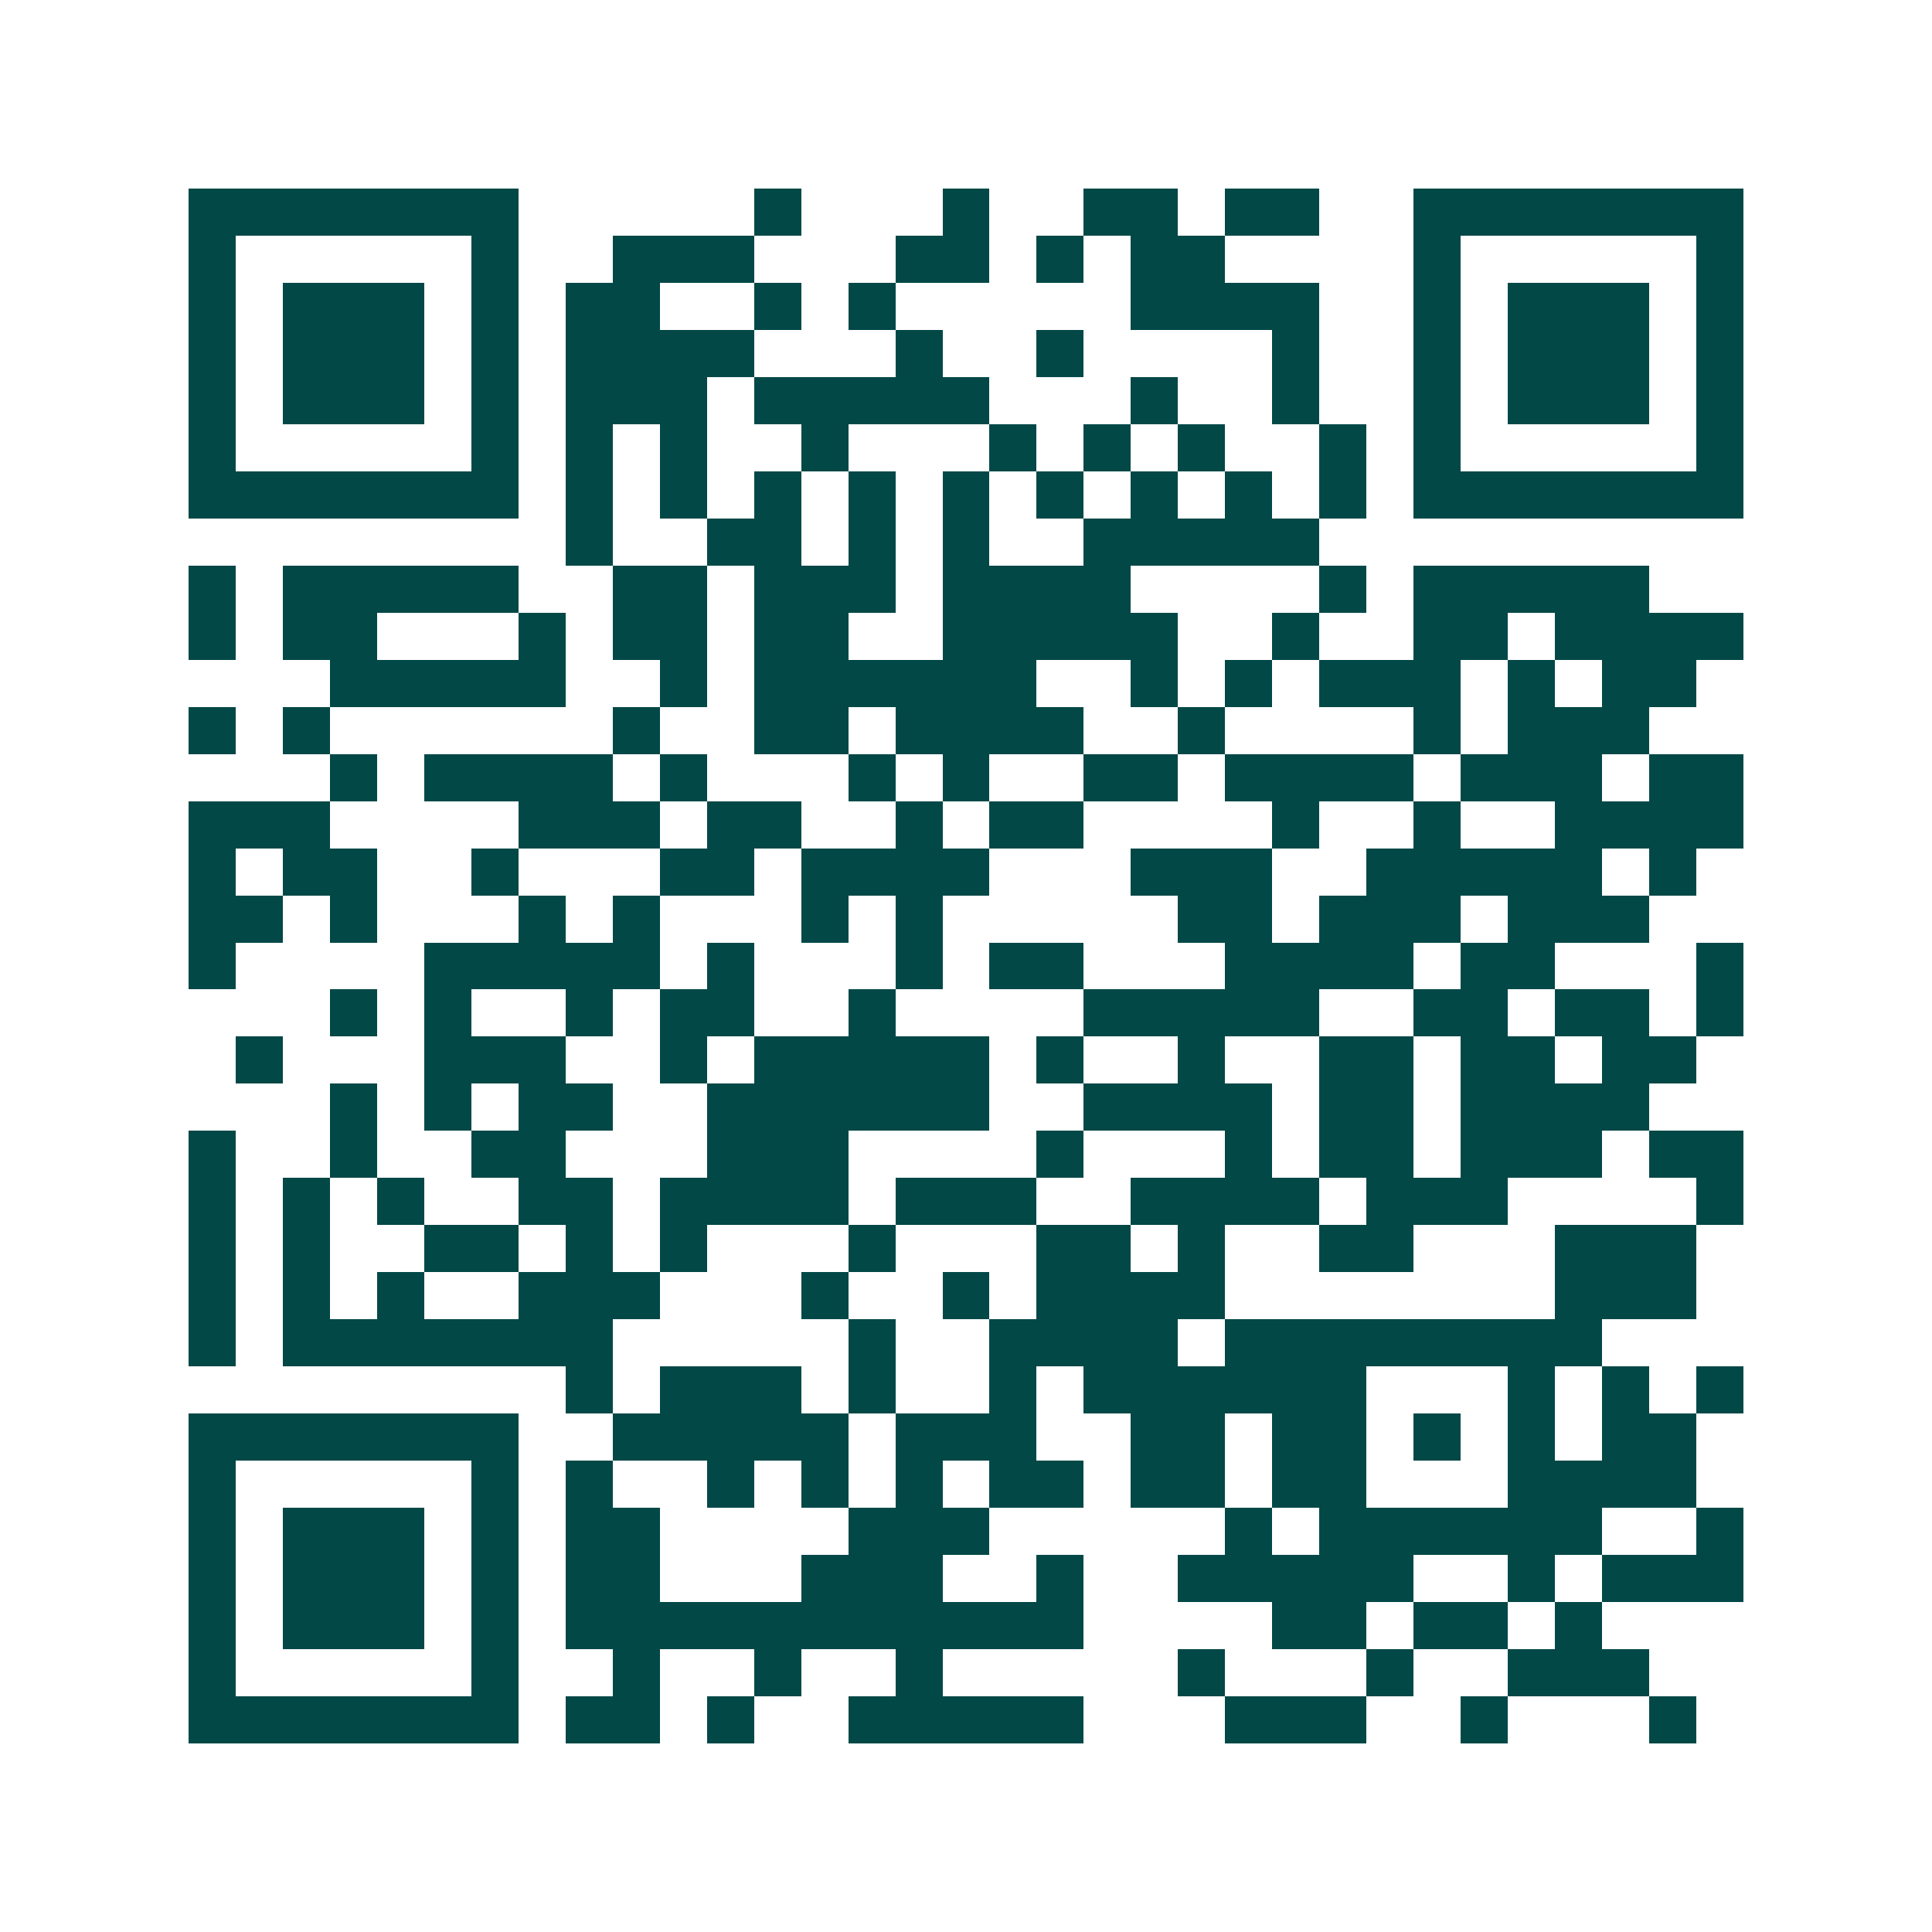 <svg xmlns="http://www.w3.org/2000/svg" width="200" height="200" viewBox="0 0 41 41" shape-rendering="crispEdges"><path fill="#ffffff" d="M0 0h41v41H0z"/><path stroke="#014847" d="M4 4.5h7m5 0h1m3 0h1m2 0h2m1 0h2m2 0h7M4 5.5h1m5 0h1m2 0h3m3 0h2m1 0h1m1 0h2m4 0h1m5 0h1M4 6.5h1m1 0h3m1 0h1m1 0h2m2 0h1m1 0h1m5 0h4m2 0h1m1 0h3m1 0h1M4 7.5h1m1 0h3m1 0h1m1 0h4m3 0h1m2 0h1m4 0h1m2 0h1m1 0h3m1 0h1M4 8.5h1m1 0h3m1 0h1m1 0h3m1 0h5m3 0h1m2 0h1m2 0h1m1 0h3m1 0h1M4 9.5h1m5 0h1m1 0h1m1 0h1m2 0h1m3 0h1m1 0h1m1 0h1m2 0h1m1 0h1m5 0h1M4 10.5h7m1 0h1m1 0h1m1 0h1m1 0h1m1 0h1m1 0h1m1 0h1m1 0h1m1 0h1m1 0h7M12 11.5h1m2 0h2m1 0h1m1 0h1m2 0h5M4 12.5h1m1 0h5m2 0h2m1 0h3m1 0h4m4 0h1m1 0h5M4 13.5h1m1 0h2m3 0h1m1 0h2m1 0h2m2 0h5m2 0h1m2 0h2m1 0h4M7 14.5h5m2 0h1m1 0h6m2 0h1m1 0h1m1 0h3m1 0h1m1 0h2M4 15.5h1m1 0h1m6 0h1m2 0h2m1 0h4m2 0h1m4 0h1m1 0h3M7 16.5h1m1 0h4m1 0h1m3 0h1m1 0h1m2 0h2m1 0h4m1 0h3m1 0h2M4 17.5h3m4 0h3m1 0h2m2 0h1m1 0h2m4 0h1m2 0h1m2 0h4M4 18.5h1m1 0h2m2 0h1m3 0h2m1 0h4m3 0h3m2 0h5m1 0h1M4 19.5h2m1 0h1m3 0h1m1 0h1m3 0h1m1 0h1m5 0h2m1 0h3m1 0h3M4 20.5h1m4 0h5m1 0h1m3 0h1m1 0h2m3 0h4m1 0h2m3 0h1M7 21.5h1m1 0h1m2 0h1m1 0h2m2 0h1m4 0h5m2 0h2m1 0h2m1 0h1M5 22.5h1m3 0h3m2 0h1m1 0h5m1 0h1m2 0h1m2 0h2m1 0h2m1 0h2M7 23.5h1m1 0h1m1 0h2m2 0h6m2 0h4m1 0h2m1 0h4M4 24.5h1m2 0h1m2 0h2m3 0h3m4 0h1m3 0h1m1 0h2m1 0h3m1 0h2M4 25.5h1m1 0h1m1 0h1m2 0h2m1 0h4m1 0h3m2 0h4m1 0h3m4 0h1M4 26.5h1m1 0h1m2 0h2m1 0h1m1 0h1m3 0h1m3 0h2m1 0h1m2 0h2m3 0h3M4 27.5h1m1 0h1m1 0h1m2 0h3m3 0h1m2 0h1m1 0h4m7 0h3M4 28.5h1m1 0h7m5 0h1m2 0h4m1 0h8M12 29.5h1m1 0h3m1 0h1m2 0h1m1 0h6m3 0h1m1 0h1m1 0h1M4 30.5h7m2 0h5m1 0h3m2 0h2m1 0h2m1 0h1m1 0h1m1 0h2M4 31.5h1m5 0h1m1 0h1m2 0h1m1 0h1m1 0h1m1 0h2m1 0h2m1 0h2m3 0h4M4 32.5h1m1 0h3m1 0h1m1 0h2m4 0h3m5 0h1m1 0h6m2 0h1M4 33.5h1m1 0h3m1 0h1m1 0h2m3 0h3m2 0h1m2 0h5m2 0h1m1 0h3M4 34.5h1m1 0h3m1 0h1m1 0h11m4 0h2m1 0h2m1 0h1M4 35.5h1m5 0h1m2 0h1m2 0h1m2 0h1m5 0h1m3 0h1m2 0h3M4 36.5h7m1 0h2m1 0h1m2 0h5m3 0h3m2 0h1m3 0h1"/></svg>
